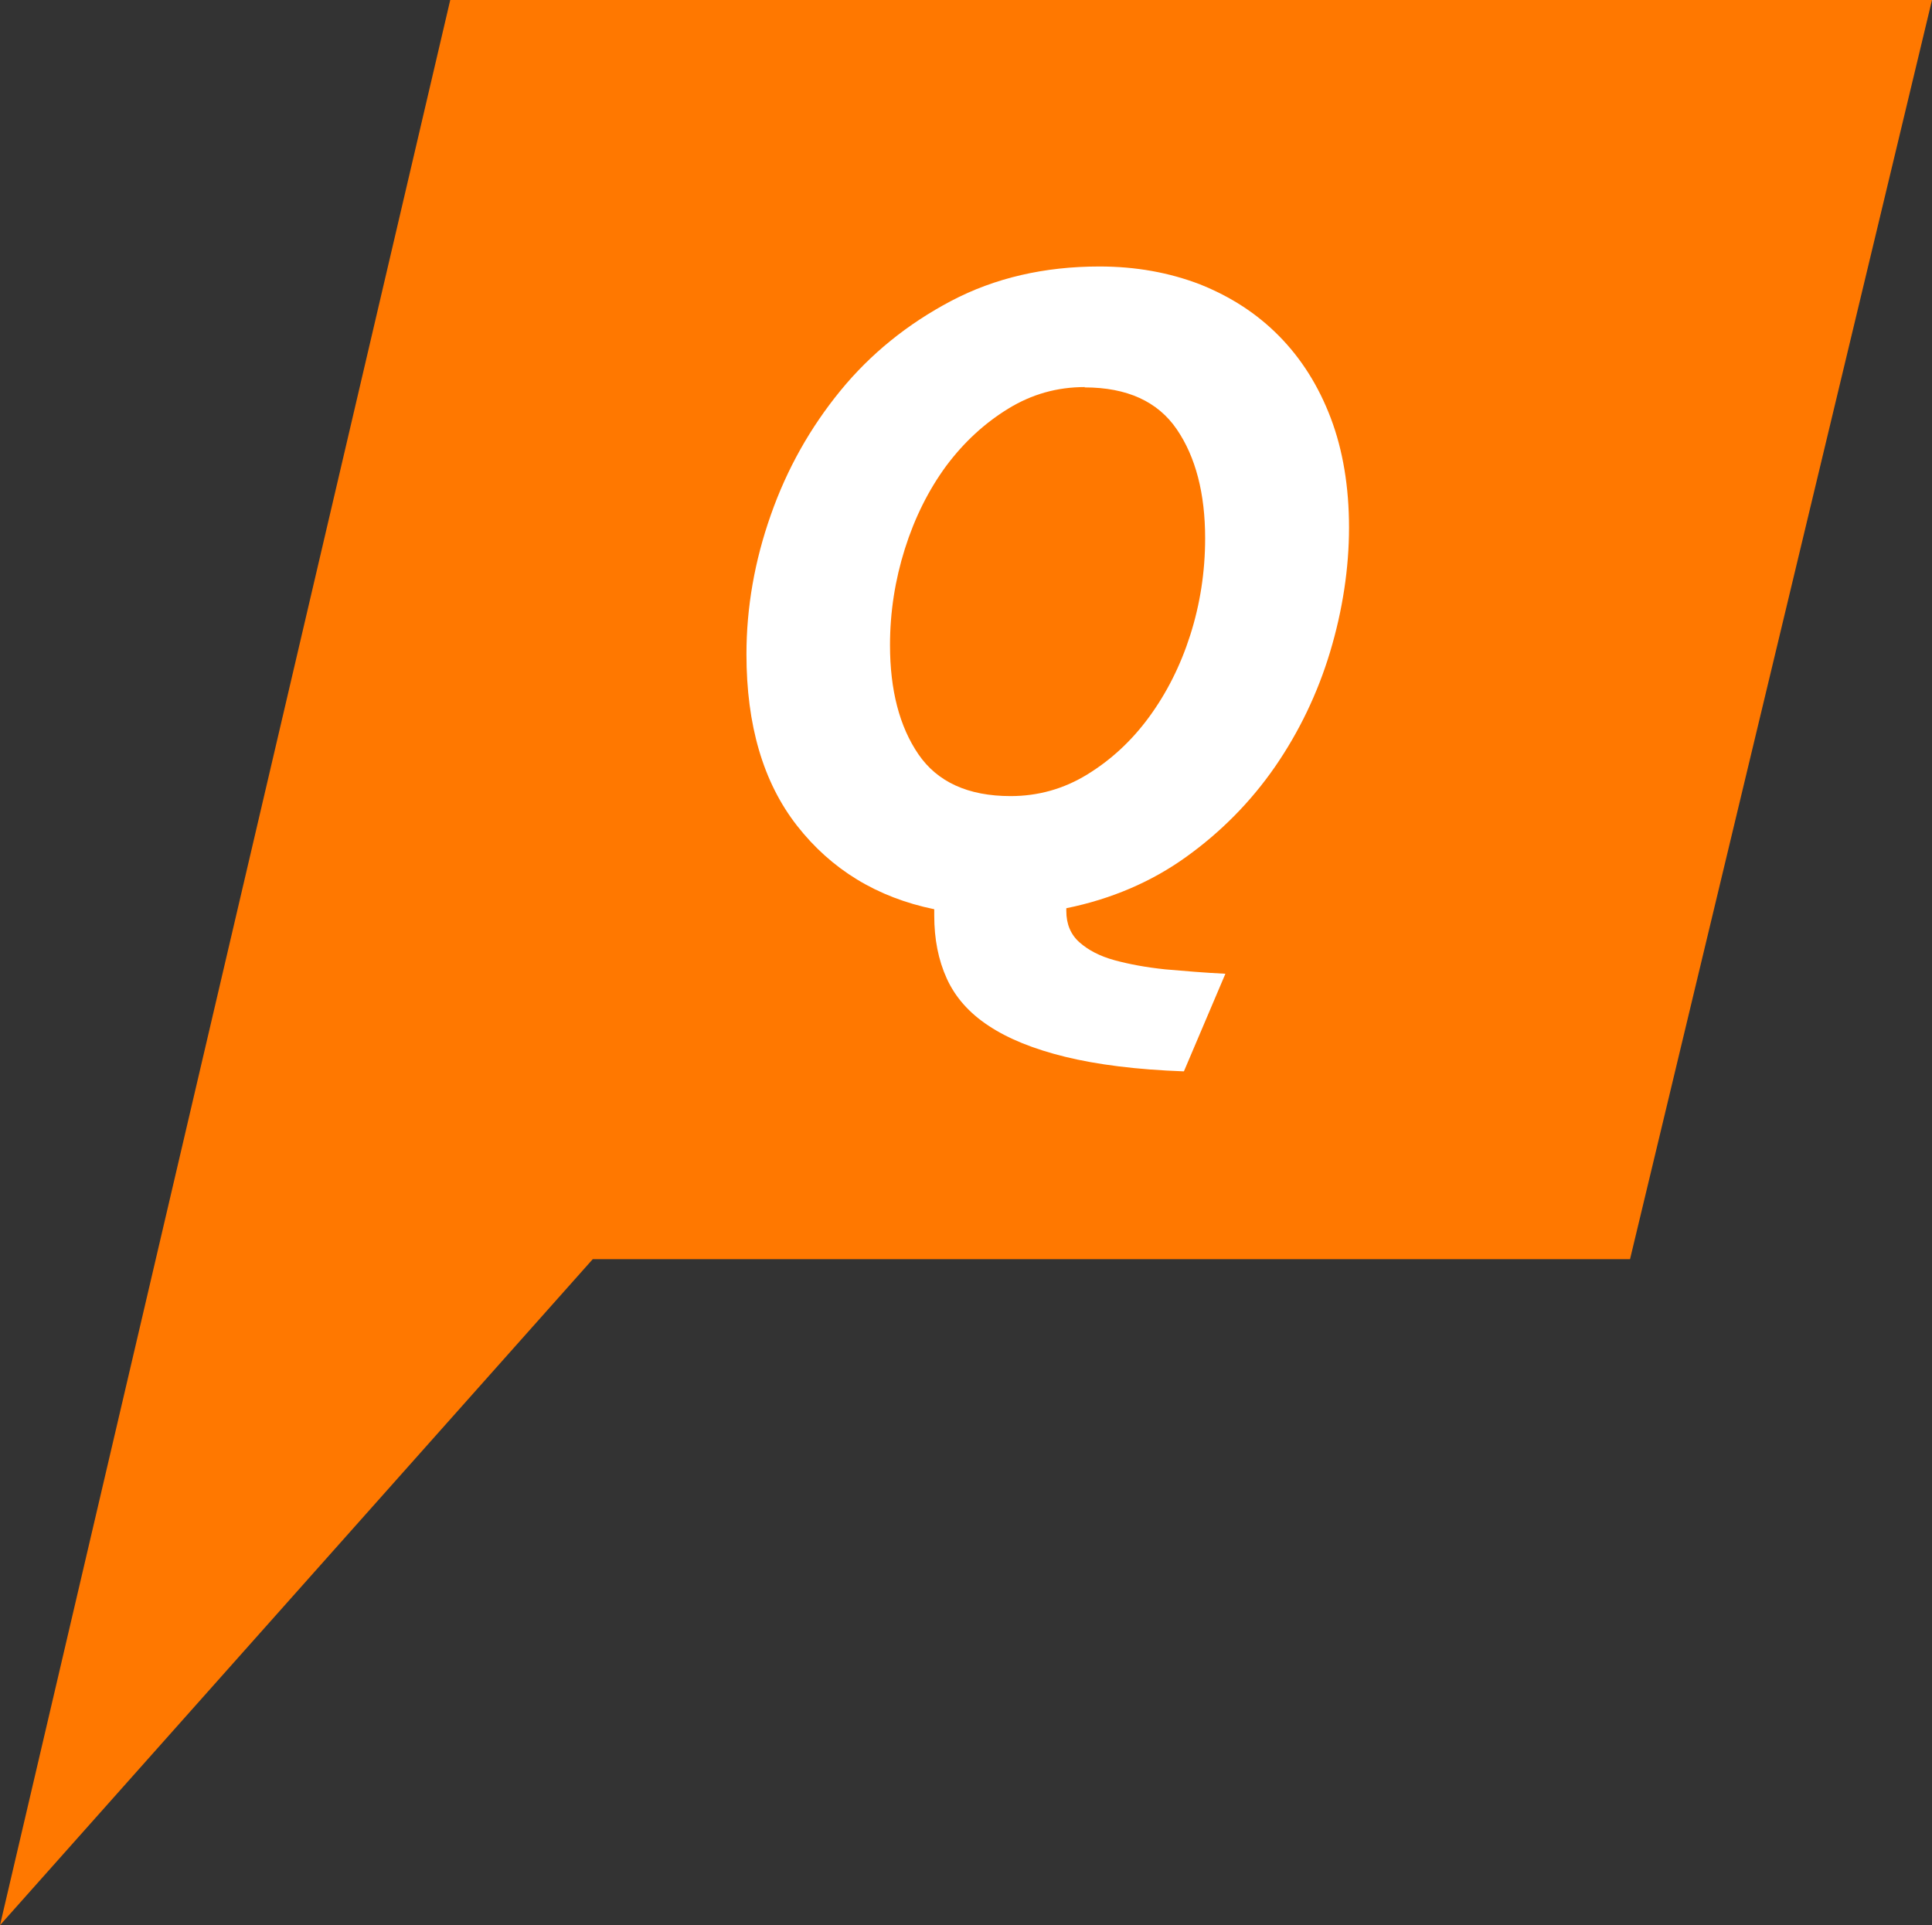 <?xml version="1.0" encoding="UTF-8"?><svg id="_レイヤー_1" xmlns="http://www.w3.org/2000/svg" viewBox="0 0 57.2 57"><rect x="0" y="0" width="57.2" height="57" fill="#333333" stroke="none"/><defs><style>.cls-1{fill:#ff7800;}.cls-1,.cls-2{stroke-width:0px;}.cls-2{fill:#fff;}</style></defs><polygon class="cls-1" points="48.26 37.28 17.55 37.28 0 57 13.33 0 57.2 0 48.26 37.28"/><path class="cls-2" d="M35.05,31.72c-1.4-.05-2.57-.2-3.51-.43-.94-.23-1.7-.54-2.27-.92-.58-.38-.99-.85-1.24-1.4s-.37-1.17-.37-1.86v-.19c-1.7-.35-3.05-1.18-4.06-2.47s-1.5-2.99-1.5-5.08c0-1.38.24-2.76.72-4.12.48-1.37,1.17-2.59,2.06-3.68s1.99-1.98,3.28-2.66c1.29-.68,2.76-1.02,4.39-1.02,1.08,0,2.07.18,2.98.53.9.36,1.68.86,2.34,1.53s1.17,1.48,1.53,2.43.54,2.04.54,3.24-.19,2.45-.56,3.68c-.37,1.23-.92,2.37-1.63,3.4-.72,1.04-1.6,1.93-2.63,2.67s-2.22,1.25-3.55,1.52v.08c0,.39.13.7.39.93s.6.41,1.04.53.93.21,1.5.27c.57.05,1.16.1,1.78.13l-1.22,2.87ZM32.12,11.46c-.82,0-1.57.21-2.27.64-.7.43-1.31.99-1.84,1.7-.52.71-.93,1.53-1.22,2.45s-.44,1.87-.44,2.85c0,1.33.28,2.41.84,3.23.56.82,1.47,1.24,2.73,1.24.81,0,1.57-.21,2.27-.64.7-.43,1.31-.99,1.83-1.7.52-.71.93-1.52,1.22-2.43.29-.91.44-1.87.44-2.86,0-1.33-.28-2.41-.84-3.23-.56-.82-1.47-1.24-2.73-1.24Z"/></svg>